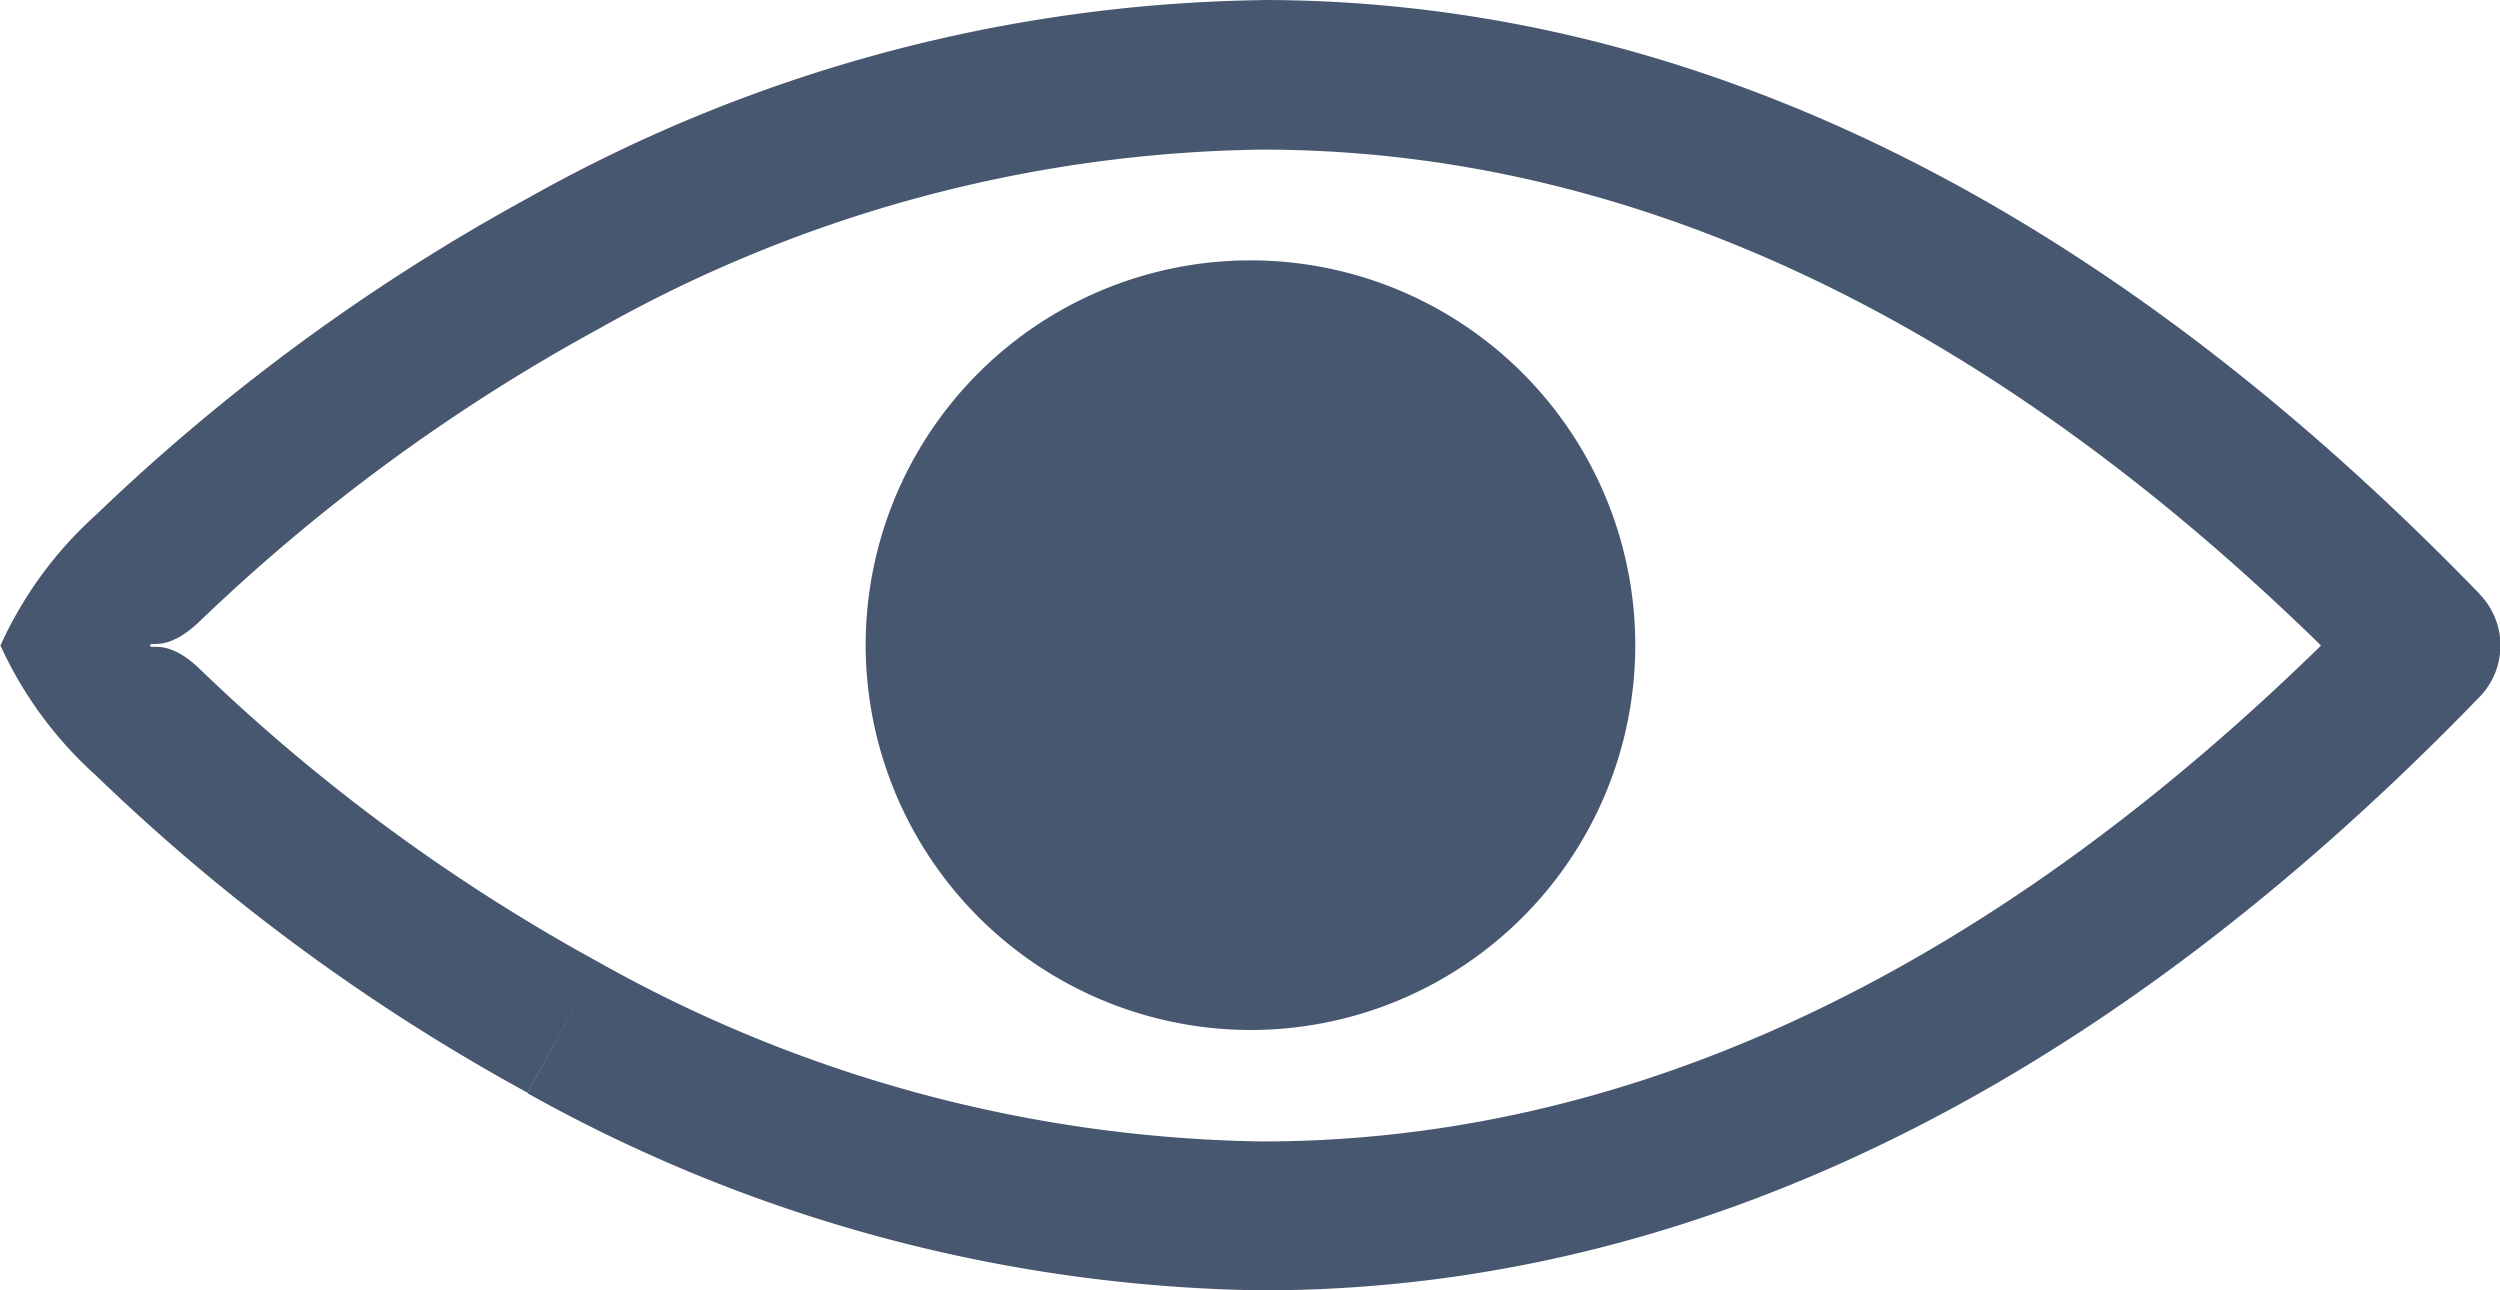 <svg xmlns="http://www.w3.org/2000/svg" width="21.556" height="11.126" viewBox="0 0 21.556 11.126"><path d="M4740.4,1466.509c0,.042.146-.067.426.2l-.894.919a3.4,3.4,0,0,1-.822-1.119Zm.426.2a16.037,16.037,0,0,0,3.443,2.531l-.614,1.125a17.248,17.248,0,0,1-3.723-2.737Zm3.443,2.531a12.022,12.022,0,0,0,5.718,1.545v1.284a13.347,13.347,0,0,1-6.333-1.7Zm5.718,1.545c2.858,0,6.143-1.18,9.574-4.72l.924.888c-3.716,3.838-7.329,5.116-10.5,5.116Zm10.036-4.276-.462-.444a.643.643,0,0,1,.906-.018.636.636,0,0,1,.018.906Zm-.462.444c-3.431-3.54-6.716-4.72-9.574-4.72v-1.29c3.169,0,6.782,1.284,10.5,5.122Zm-9.574-4.72a11.953,11.953,0,0,0-5.718,1.545l-.614-1.125a13.279,13.279,0,0,1,6.333-1.709Zm-5.718,1.545a16.056,16.056,0,0,0-3.443,2.524l-.894-.918a17.457,17.457,0,0,1,3.723-2.731Zm-3.443,2.524c-.28.268-.426.164-.426.207h-1.29a3.394,3.394,0,0,1,.822-1.125Z" transform="translate(-4739.106 -1460.943)" fill="#475770"/><path d="M5058.082,1562.509a3.318,3.318,0,1,0-3.315-3.315,3.323,3.323,0,0,0,3.315,3.315Z" transform="translate(-5047.303 -1553.628)" fill="#475770"/></svg>